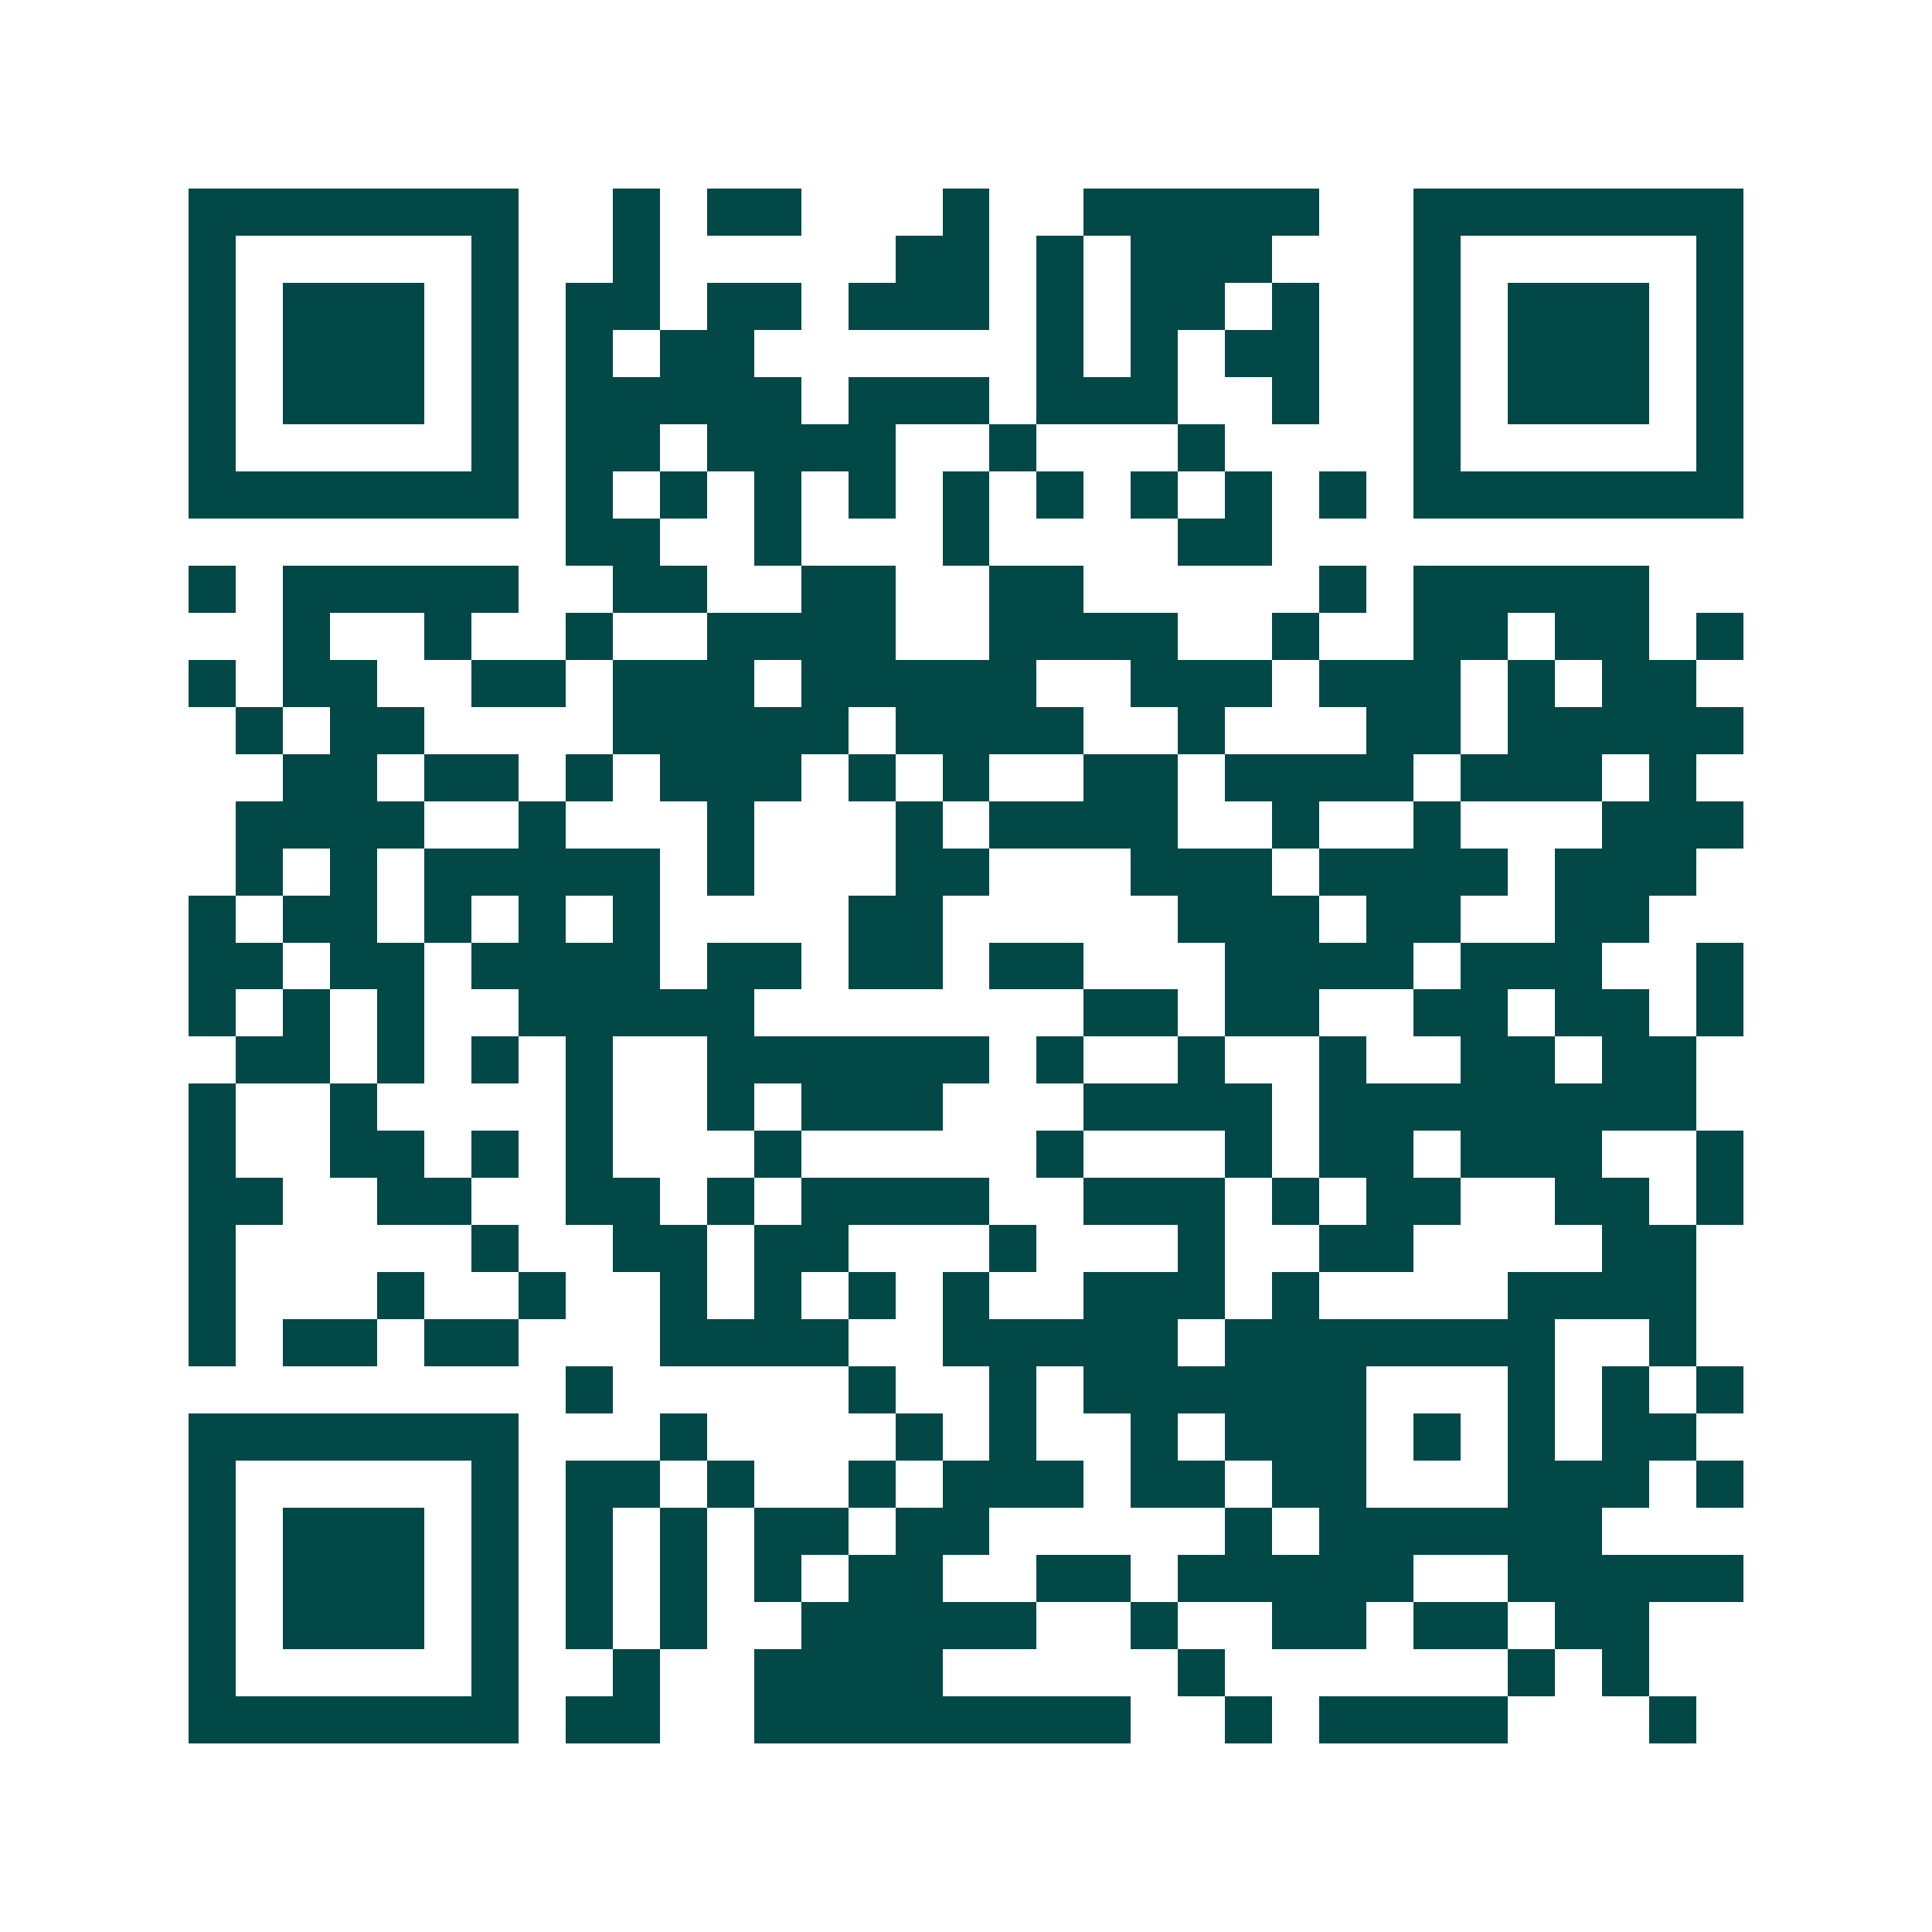 <svg xmlns="http://www.w3.org/2000/svg" width="200" height="200" viewBox="0 0 41 41" shape-rendering="crispEdges"><path fill="#ffffff" d="M0 0h41v41H0z"/><path stroke="#014847" d="M4 4.5h7m2 0h1m1 0h2m3 0h1m2 0h5m2 0h7M4 5.5h1m5 0h1m2 0h1m5 0h2m1 0h1m1 0h3m3 0h1m5 0h1M4 6.5h1m1 0h3m1 0h1m1 0h2m1 0h2m1 0h3m1 0h1m1 0h2m1 0h1m2 0h1m1 0h3m1 0h1M4 7.5h1m1 0h3m1 0h1m1 0h1m1 0h2m6 0h1m1 0h1m1 0h2m2 0h1m1 0h3m1 0h1M4 8.5h1m1 0h3m1 0h1m1 0h5m1 0h3m1 0h3m2 0h1m2 0h1m1 0h3m1 0h1M4 9.5h1m5 0h1m1 0h2m1 0h4m2 0h1m3 0h1m4 0h1m5 0h1M4 10.5h7m1 0h1m1 0h1m1 0h1m1 0h1m1 0h1m1 0h1m1 0h1m1 0h1m1 0h1m1 0h7M12 11.5h2m2 0h1m3 0h1m4 0h2M4 12.5h1m1 0h5m2 0h2m2 0h2m2 0h2m5 0h1m1 0h5M6 13.5h1m2 0h1m2 0h1m2 0h4m2 0h4m2 0h1m2 0h2m1 0h2m1 0h1M4 14.5h1m1 0h2m2 0h2m1 0h3m1 0h5m2 0h3m1 0h3m1 0h1m1 0h2M5 15.5h1m1 0h2m4 0h5m1 0h4m2 0h1m3 0h2m1 0h5M6 16.5h2m1 0h2m1 0h1m1 0h3m1 0h1m1 0h1m2 0h2m1 0h4m1 0h3m1 0h1M5 17.5h4m2 0h1m3 0h1m3 0h1m1 0h4m2 0h1m2 0h1m3 0h3M5 18.5h1m1 0h1m1 0h5m1 0h1m3 0h2m3 0h3m1 0h4m1 0h3M4 19.5h1m1 0h2m1 0h1m1 0h1m1 0h1m4 0h2m5 0h3m1 0h2m2 0h2M4 20.5h2m1 0h2m1 0h4m1 0h2m1 0h2m1 0h2m3 0h4m1 0h3m2 0h1M4 21.5h1m1 0h1m1 0h1m2 0h5m7 0h2m1 0h2m2 0h2m1 0h2m1 0h1M5 22.5h2m1 0h1m1 0h1m1 0h1m2 0h6m1 0h1m2 0h1m2 0h1m2 0h2m1 0h2M4 23.5h1m2 0h1m4 0h1m2 0h1m1 0h3m3 0h4m1 0h8M4 24.5h1m2 0h2m1 0h1m1 0h1m3 0h1m5 0h1m3 0h1m1 0h2m1 0h3m2 0h1M4 25.5h2m2 0h2m2 0h2m1 0h1m1 0h4m2 0h3m1 0h1m1 0h2m2 0h2m1 0h1M4 26.5h1m5 0h1m2 0h2m1 0h2m3 0h1m3 0h1m2 0h2m4 0h2M4 27.5h1m3 0h1m2 0h1m2 0h1m1 0h1m1 0h1m1 0h1m2 0h3m1 0h1m4 0h4M4 28.5h1m1 0h2m1 0h2m3 0h4m2 0h5m1 0h7m2 0h1M12 29.5h1m5 0h1m2 0h1m1 0h6m3 0h1m1 0h1m1 0h1M4 30.5h7m3 0h1m4 0h1m1 0h1m2 0h1m1 0h3m1 0h1m1 0h1m1 0h2M4 31.5h1m5 0h1m1 0h2m1 0h1m2 0h1m1 0h3m1 0h2m1 0h2m3 0h3m1 0h1M4 32.5h1m1 0h3m1 0h1m1 0h1m1 0h1m1 0h2m1 0h2m5 0h1m1 0h6M4 33.5h1m1 0h3m1 0h1m1 0h1m1 0h1m1 0h1m1 0h2m2 0h2m1 0h5m2 0h5M4 34.5h1m1 0h3m1 0h1m1 0h1m1 0h1m2 0h5m2 0h1m2 0h2m1 0h2m1 0h2M4 35.5h1m5 0h1m2 0h1m2 0h4m5 0h1m6 0h1m1 0h1M4 36.5h7m1 0h2m2 0h8m2 0h1m1 0h4m3 0h1"/></svg>

